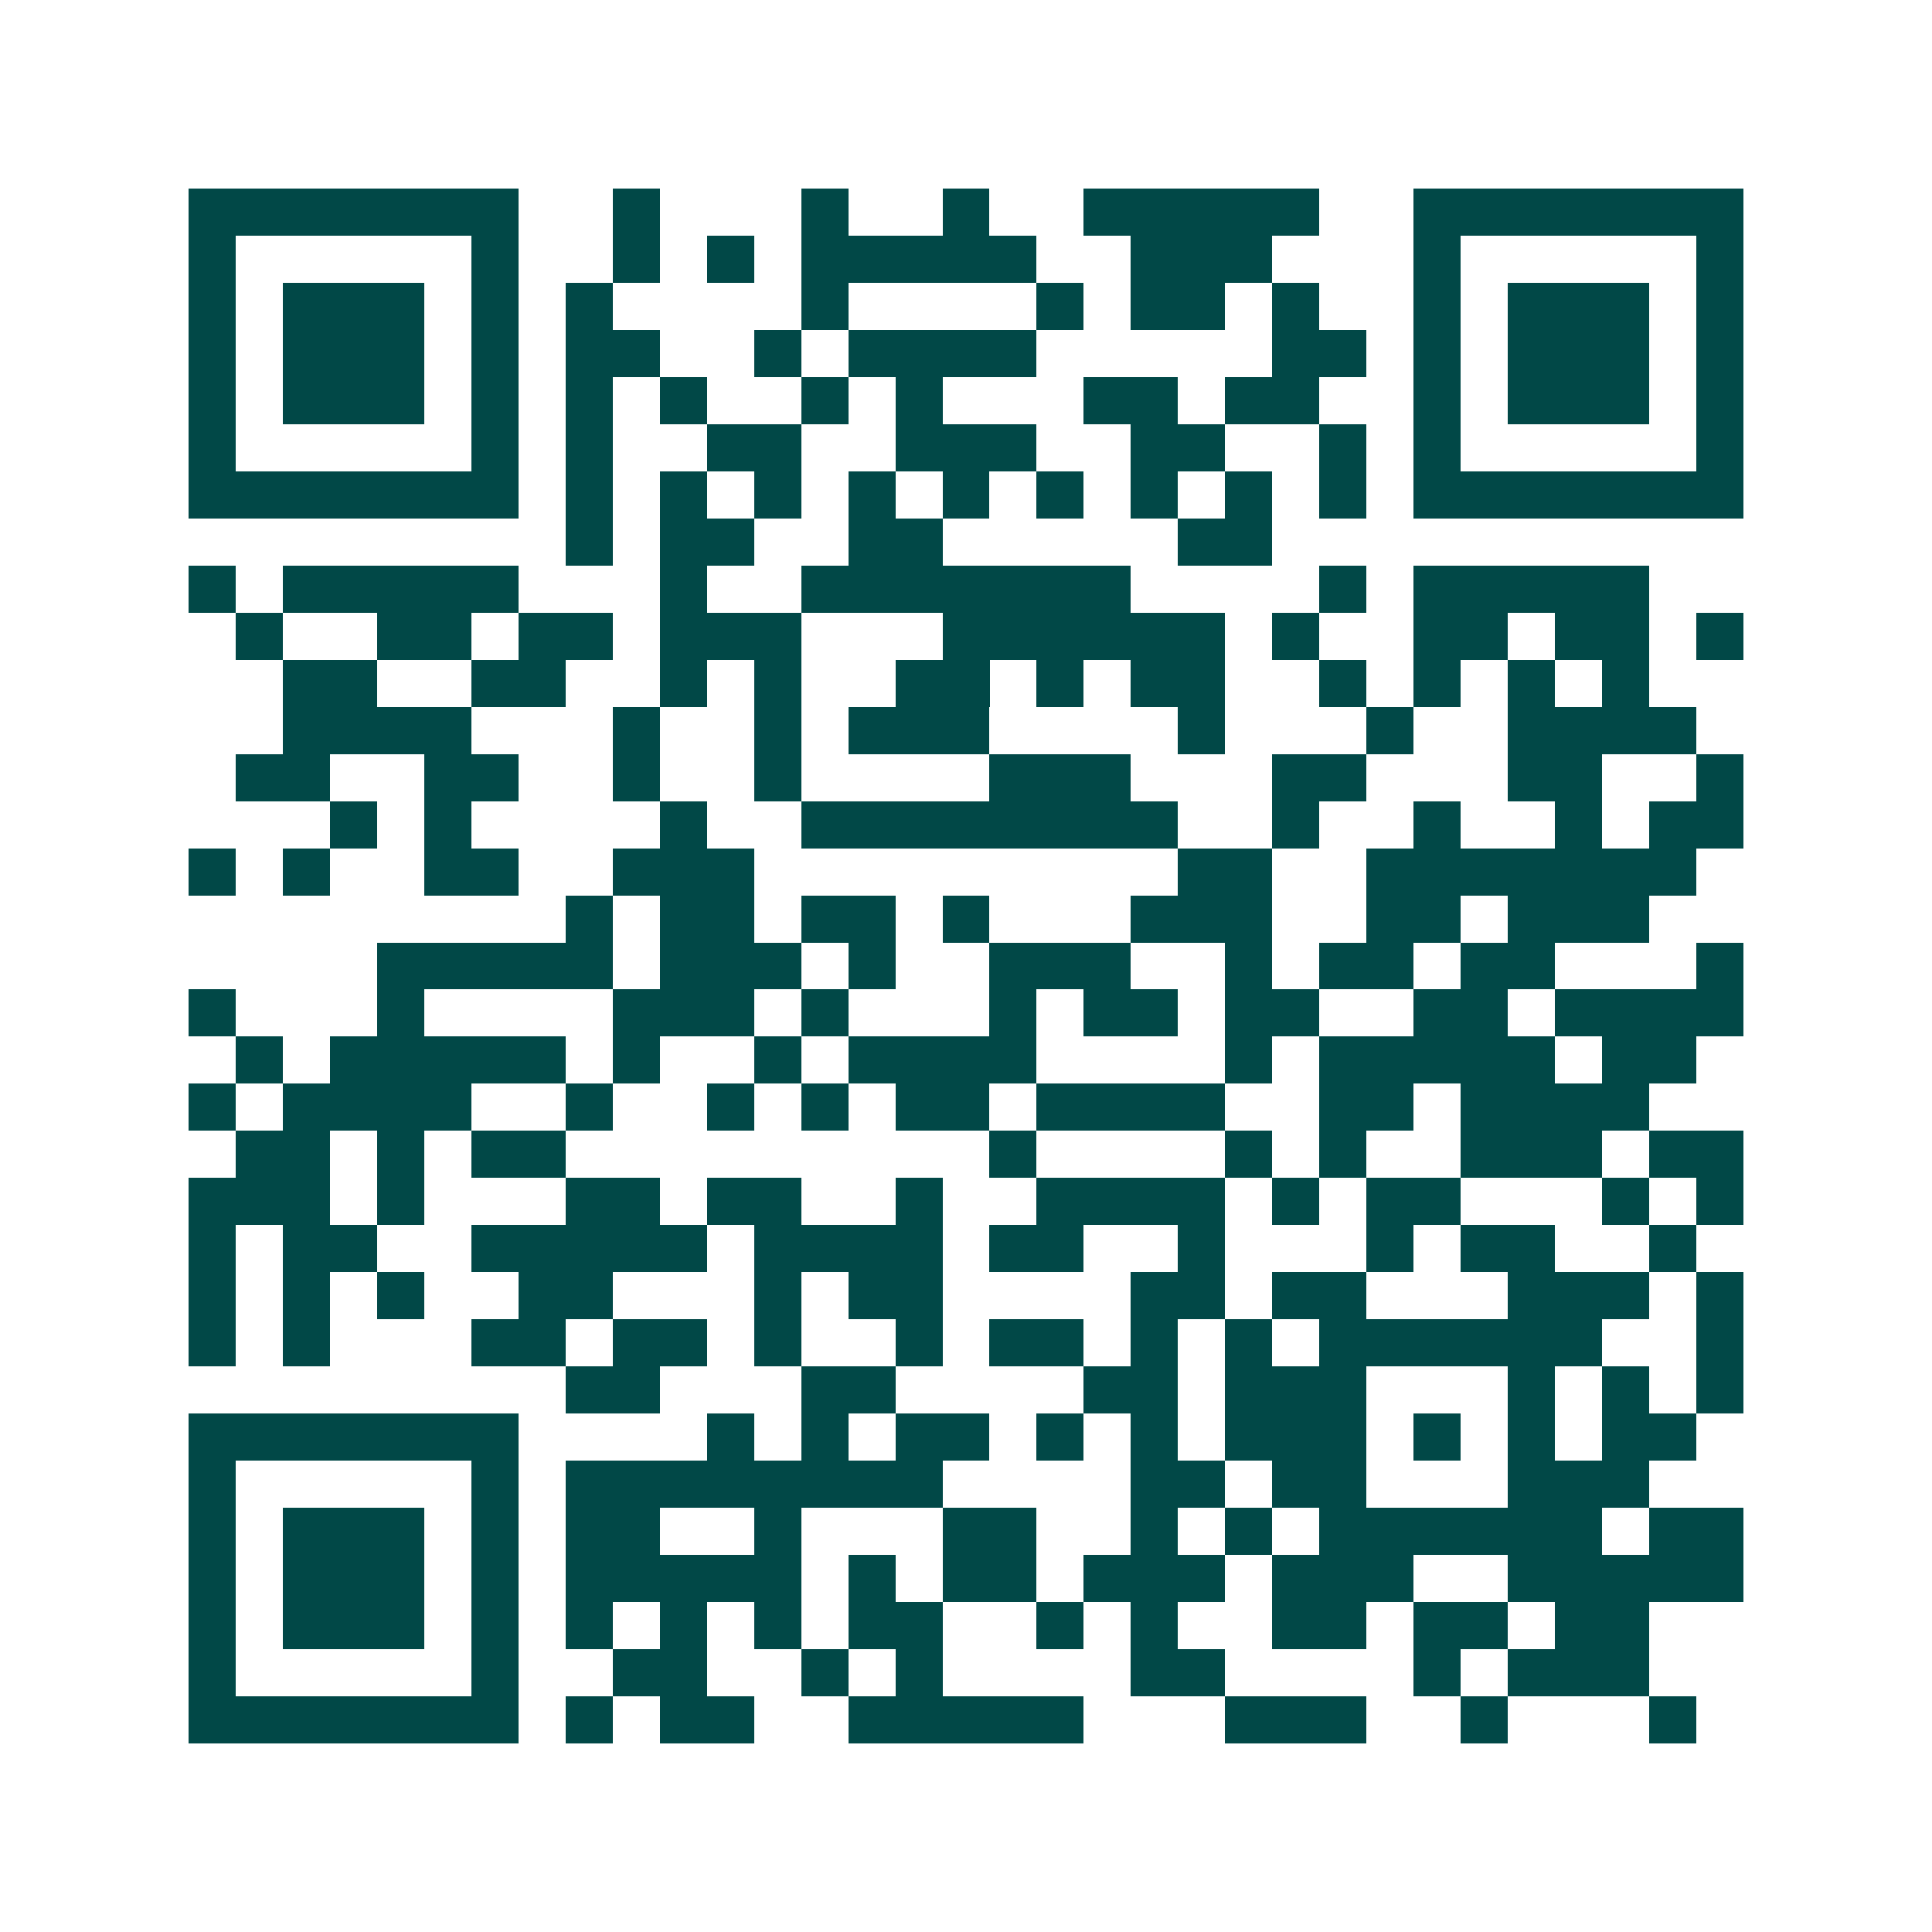 <svg xmlns="http://www.w3.org/2000/svg" width="200" height="200" viewBox="0 0 41 41" shape-rendering="crispEdges"><path fill="#ffffff" d="M0 0h41v41H0z"/><path stroke="#014847" d="M4 4.5h7m2 0h1m3 0h1m2 0h1m2 0h5m2 0h7M4 5.5h1m5 0h1m2 0h1m1 0h1m1 0h5m2 0h3m3 0h1m5 0h1M4 6.5h1m1 0h3m1 0h1m1 0h1m4 0h1m4 0h1m1 0h2m1 0h1m2 0h1m1 0h3m1 0h1M4 7.5h1m1 0h3m1 0h1m1 0h2m2 0h1m1 0h4m5 0h2m1 0h1m1 0h3m1 0h1M4 8.5h1m1 0h3m1 0h1m1 0h1m1 0h1m2 0h1m1 0h1m3 0h2m1 0h2m2 0h1m1 0h3m1 0h1M4 9.5h1m5 0h1m1 0h1m2 0h2m2 0h3m2 0h2m2 0h1m1 0h1m5 0h1M4 10.5h7m1 0h1m1 0h1m1 0h1m1 0h1m1 0h1m1 0h1m1 0h1m1 0h1m1 0h1m1 0h7M12 11.5h1m1 0h2m2 0h2m5 0h2M4 12.5h1m1 0h5m3 0h1m2 0h7m4 0h1m1 0h5M5 13.5h1m2 0h2m1 0h2m1 0h3m3 0h6m1 0h1m2 0h2m1 0h2m1 0h1M6 14.5h2m2 0h2m2 0h1m1 0h1m2 0h2m1 0h1m1 0h2m2 0h1m1 0h1m1 0h1m1 0h1M6 15.5h4m3 0h1m2 0h1m1 0h3m4 0h1m3 0h1m2 0h4M5 16.5h2m2 0h2m2 0h1m2 0h1m4 0h3m3 0h2m3 0h2m2 0h1M7 17.5h1m1 0h1m4 0h1m2 0h8m2 0h1m2 0h1m2 0h1m1 0h2M4 18.5h1m1 0h1m2 0h2m2 0h3m9 0h2m2 0h7M12 19.5h1m1 0h2m1 0h2m1 0h1m3 0h3m2 0h2m1 0h3M8 20.5h5m1 0h3m1 0h1m2 0h3m2 0h1m1 0h2m1 0h2m3 0h1M4 21.5h1m3 0h1m4 0h3m1 0h1m3 0h1m1 0h2m1 0h2m2 0h2m1 0h4M5 22.5h1m1 0h5m1 0h1m2 0h1m1 0h4m4 0h1m1 0h5m1 0h2M4 23.5h1m1 0h4m2 0h1m2 0h1m1 0h1m1 0h2m1 0h4m2 0h2m1 0h4M5 24.5h2m1 0h1m1 0h2m9 0h1m4 0h1m1 0h1m2 0h3m1 0h2M4 25.5h3m1 0h1m3 0h2m1 0h2m2 0h1m2 0h4m1 0h1m1 0h2m3 0h1m1 0h1M4 26.5h1m1 0h2m2 0h5m1 0h4m1 0h2m2 0h1m3 0h1m1 0h2m2 0h1M4 27.5h1m1 0h1m1 0h1m2 0h2m3 0h1m1 0h2m4 0h2m1 0h2m3 0h3m1 0h1M4 28.5h1m1 0h1m3 0h2m1 0h2m1 0h1m2 0h1m1 0h2m1 0h1m1 0h1m1 0h6m2 0h1M12 29.5h2m3 0h2m4 0h2m1 0h3m3 0h1m1 0h1m1 0h1M4 30.5h7m4 0h1m1 0h1m1 0h2m1 0h1m1 0h1m1 0h3m1 0h1m1 0h1m1 0h2M4 31.5h1m5 0h1m1 0h8m4 0h2m1 0h2m3 0h3M4 32.5h1m1 0h3m1 0h1m1 0h2m2 0h1m3 0h2m2 0h1m1 0h1m1 0h6m1 0h2M4 33.5h1m1 0h3m1 0h1m1 0h5m1 0h1m1 0h2m1 0h3m1 0h3m2 0h5M4 34.5h1m1 0h3m1 0h1m1 0h1m1 0h1m1 0h1m1 0h2m2 0h1m1 0h1m2 0h2m1 0h2m1 0h2M4 35.5h1m5 0h1m2 0h2m2 0h1m1 0h1m4 0h2m4 0h1m1 0h3M4 36.5h7m1 0h1m1 0h2m2 0h5m3 0h3m2 0h1m3 0h1"/></svg>
